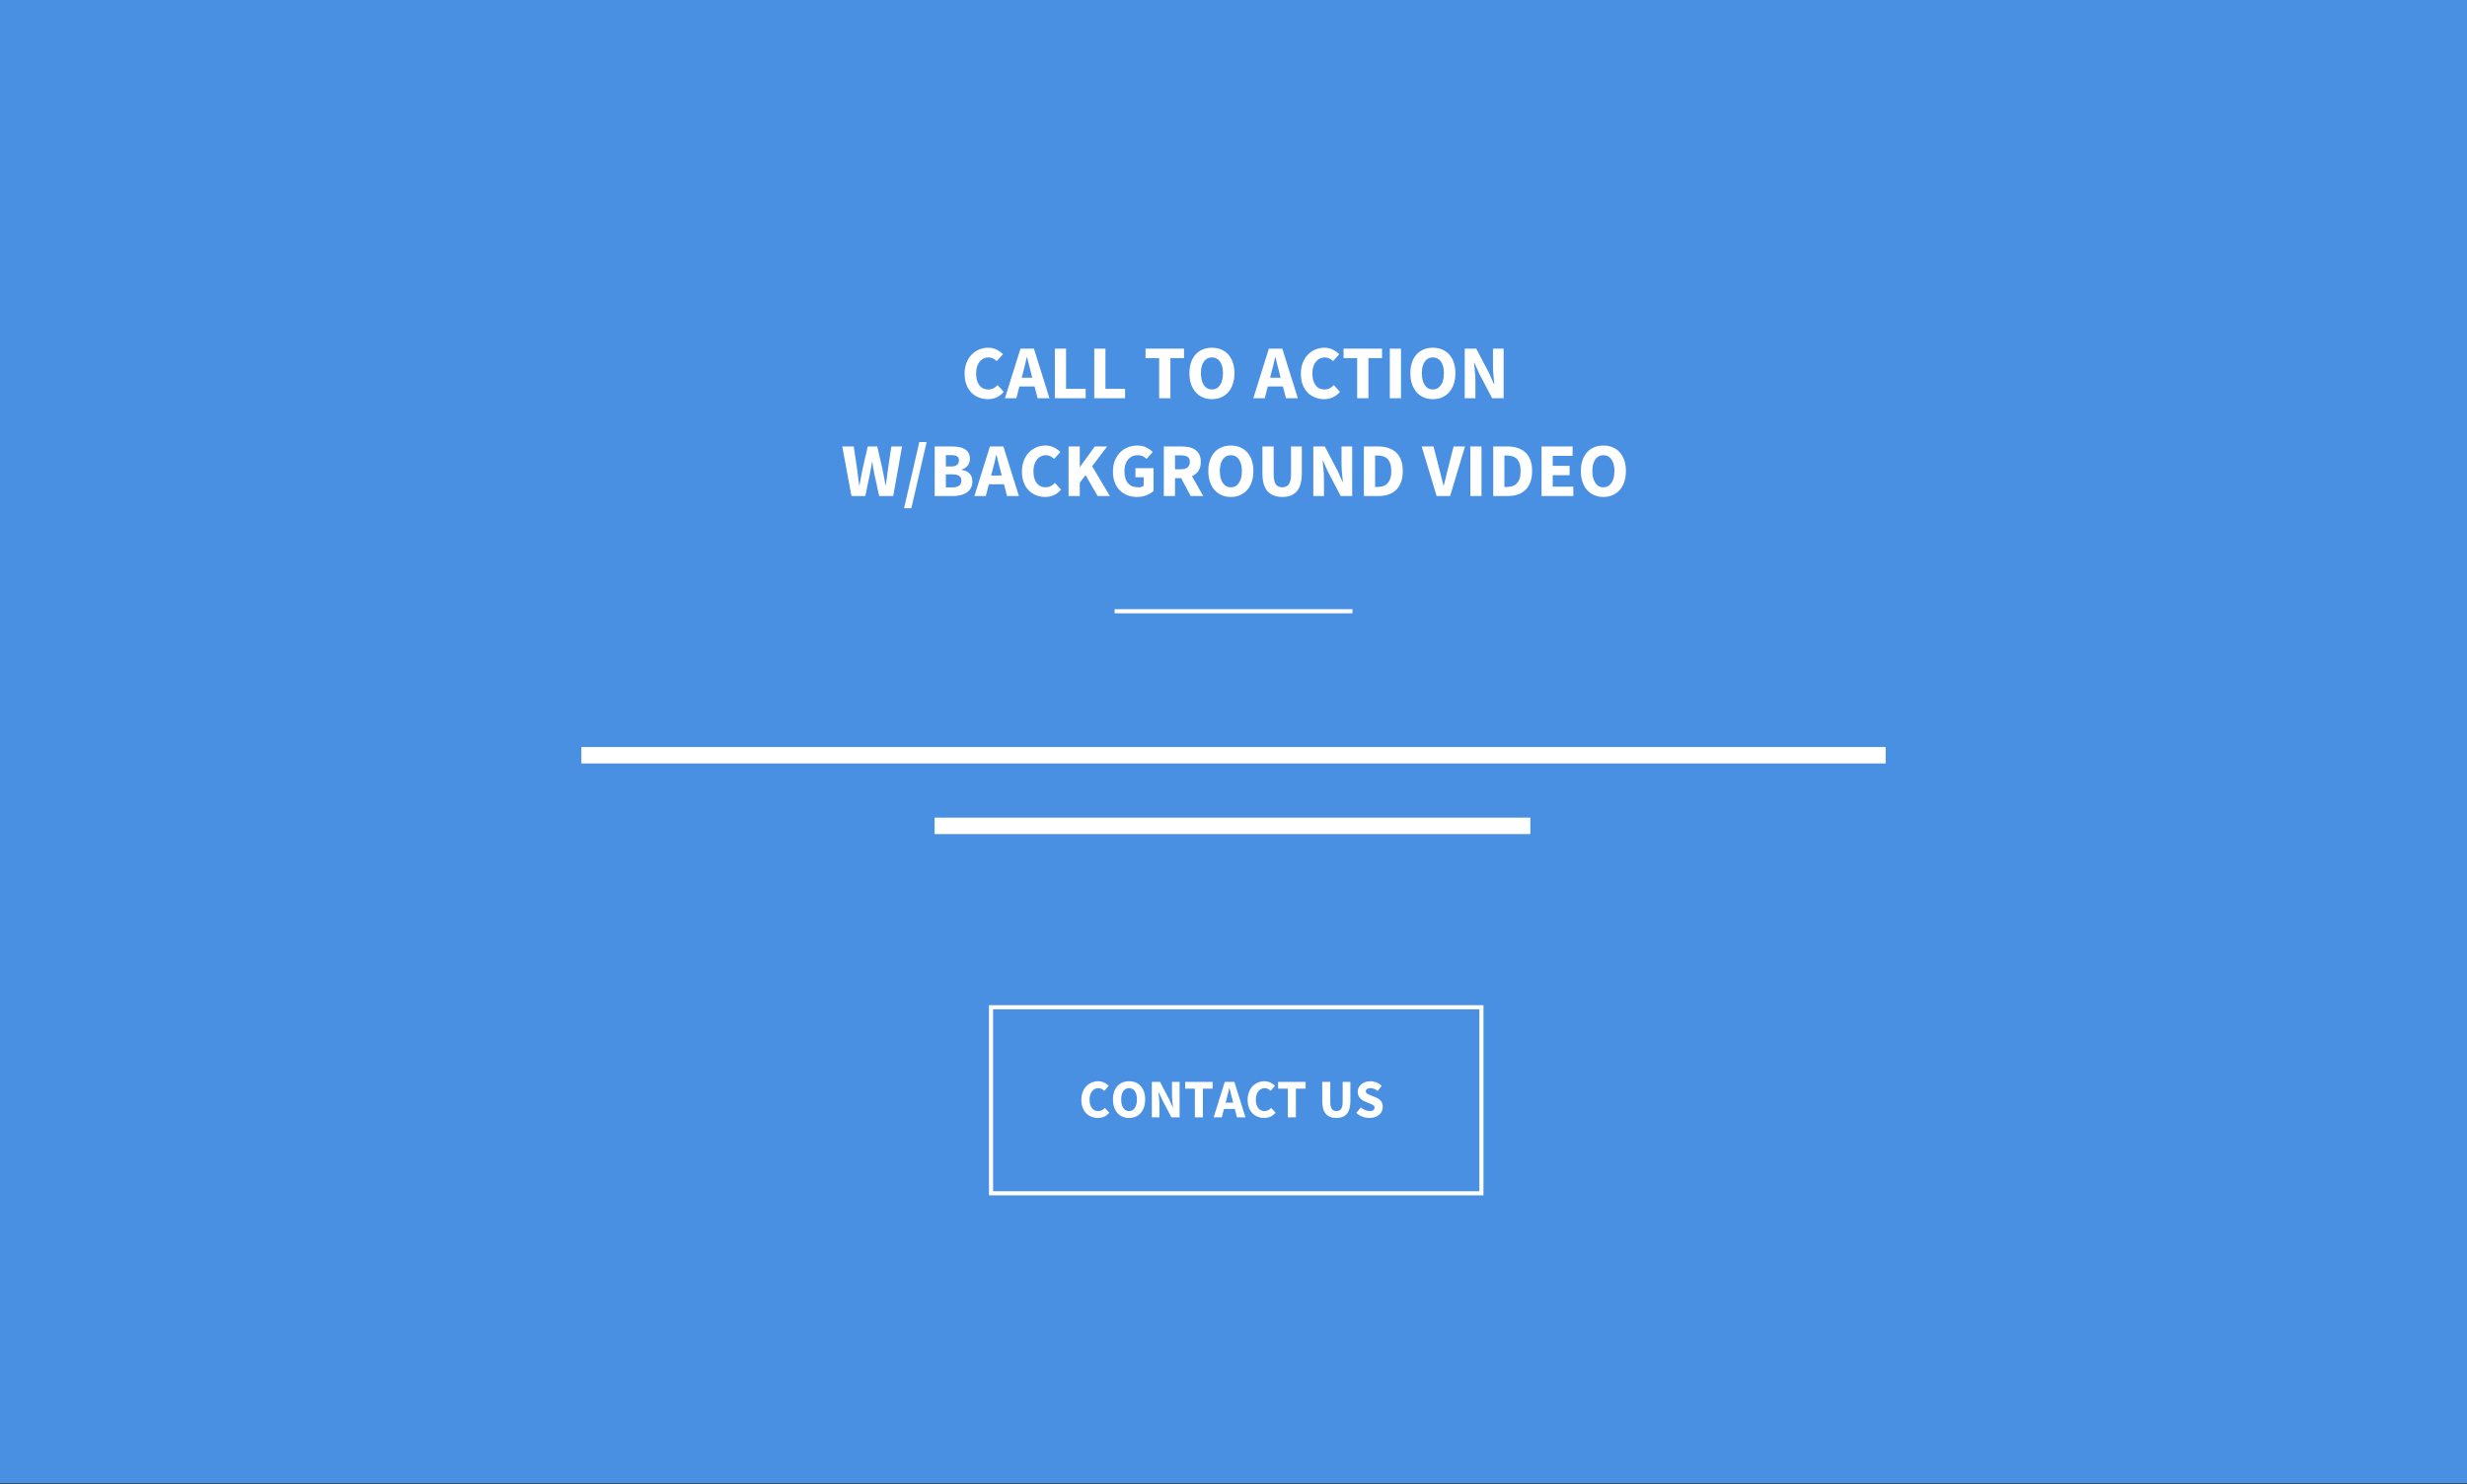 <?xml version="1.0" encoding="UTF-8"?>
<svg width="600px" height="361px" viewBox="0 0 600 361" version="1.1" xmlns="http://www.w3.org/2000/svg" xmlns:xlink="http://www.w3.org/1999/xlink">
    <rect x="0" y="0" width="600" height="361" fill="#333333" stroke="none"/>
    <!-- Generator: Sketch 44.1 (41455) - http://www.bohemiancoding.com/sketch -->
    <title>calltoaction14</title>
    <desc>Created with Sketch.</desc>
    <defs></defs>
    <g id="Calltoaction" stroke="none" stroke-width="1" fill="none" fill-rule="evenodd">
        <g id="14">
            <rect id="Rectangle-11" fill="#4990E2" x="0" y="0" width="600" height="360.793"></rect>
            <g id="Group-13" transform="translate(240.529, 244.493)">
                <rect id="Rectangle" stroke="#FFFFFF" x="0.5" y="0.5" width="119.264" height="45.256"></rect>
                <path d="M22.467,23.022 C22.467,22.308 22.577,21.672 22.797,21.112 C23.018,20.553 23.315,20.079 23.689,19.692 C24.064,19.304 24.5,19.009 24.998,18.806 C25.496,18.604 26.022,18.502 26.577,18.502 C27.115,18.502 27.601,18.615 28.037,18.839 C28.474,19.064 28.837,19.326 29.128,19.626 L28.057,20.828 C27.837,20.626 27.615,20.467 27.39,20.352 C27.165,20.238 26.903,20.181 26.604,20.181 C26.304,20.181 26.024,20.244 25.764,20.372 C25.504,20.5 25.278,20.683 25.084,20.921 C24.89,21.159 24.738,21.449 24.628,21.793 C24.518,22.137 24.463,22.524 24.463,22.956 C24.463,23.846 24.652,24.535 25.031,25.024 C25.41,25.513 25.916,25.758 26.551,25.758 C26.903,25.758 27.211,25.687 27.476,25.546 C27.74,25.405 27.978,25.22 28.189,24.991 L29.26,26.167 C28.899,26.59 28.487,26.907 28.024,27.119 C27.562,27.33 27.062,27.436 26.524,27.436 C25.969,27.436 25.445,27.341 24.952,27.152 C24.458,26.963 24.026,26.683 23.656,26.313 C23.286,25.943 22.996,25.482 22.784,24.932 C22.573,24.381 22.467,23.744 22.467,23.022 Z M34.07,27.436 C33.489,27.436 32.958,27.333 32.478,27.126 C31.998,26.919 31.586,26.621 31.242,26.233 C30.899,25.846 30.632,25.374 30.443,24.819 C30.253,24.264 30.159,23.634 30.159,22.93 C30.159,22.225 30.253,21.597 30.443,21.046 C30.632,20.496 30.899,20.033 31.242,19.659 C31.586,19.284 31.998,18.998 32.478,18.8 C32.958,18.601 33.489,18.502 34.07,18.502 C34.652,18.502 35.183,18.601 35.663,18.8 C36.143,18.998 36.555,19.286 36.899,19.665 C37.242,20.044 37.509,20.509 37.698,21.059 C37.888,21.61 37.982,22.233 37.982,22.93 C37.982,23.634 37.888,24.264 37.698,24.819 C37.509,25.374 37.242,25.846 36.899,26.233 C36.555,26.621 36.143,26.919 35.663,27.126 C35.183,27.333 34.652,27.436 34.07,27.436 Z M34.07,25.758 C34.661,25.758 35.128,25.504 35.471,24.998 C35.815,24.491 35.987,23.802 35.987,22.93 C35.987,22.066 35.815,21.392 35.471,20.907 C35.128,20.423 34.661,20.181 34.07,20.181 C33.48,20.181 33.013,20.423 32.67,20.907 C32.326,21.392 32.154,22.066 32.154,22.93 C32.154,23.802 32.326,24.491 32.67,24.998 C33.013,25.504 33.48,25.758 34.07,25.758 Z M39.608,18.661 L41.604,18.661 L43.85,22.943 L44.696,24.846 L44.749,24.846 C44.705,24.388 44.654,23.877 44.597,23.313 C44.54,22.749 44.511,22.211 44.511,21.7 L44.511,18.661 L46.361,18.661 L46.361,27.278 L44.366,27.278 L42.119,22.982 L41.273,21.106 L41.22,21.106 C41.264,21.582 41.315,22.093 41.372,22.639 C41.43,23.185 41.458,23.714 41.458,24.225 L41.458,27.278 L39.608,27.278 L39.608,18.661 Z M50.075,20.3 L47.709,20.3 L47.709,18.661 L54.396,18.661 L54.396,20.3 L52.031,20.3 L52.031,27.278 L50.075,27.278 L50.075,20.3 Z M59.392,23.709 L59.194,22.916 C59.07,22.485 58.952,22.026 58.837,21.542 C58.722,21.057 58.608,20.59 58.493,20.141 L58.441,20.141 C58.335,20.599 58.227,21.068 58.117,21.548 C58.007,22.029 57.89,22.485 57.767,22.916 L57.555,23.709 L59.392,23.709 Z M59.789,25.229 L57.159,25.229 L56.63,27.278 L54.648,27.278 L57.344,18.661 L59.683,18.661 L62.379,27.278 L60.317,27.278 L59.789,25.229 Z M62.907,23.022 C62.907,22.308 63.018,21.672 63.238,21.112 C63.458,20.553 63.756,20.079 64.13,19.692 C64.504,19.304 64.941,19.009 65.438,18.806 C65.936,18.604 66.463,18.502 67.018,18.502 C67.555,18.502 68.042,18.615 68.478,18.839 C68.914,19.064 69.278,19.326 69.568,19.626 L68.498,20.828 C68.278,20.626 68.055,20.467 67.83,20.352 C67.606,20.238 67.344,20.181 67.044,20.181 C66.744,20.181 66.465,20.244 66.205,20.372 C65.945,20.5 65.718,20.683 65.524,20.921 C65.33,21.159 65.178,21.449 65.068,21.793 C64.958,22.137 64.903,22.524 64.903,22.956 C64.903,23.846 65.093,24.535 65.471,25.024 C65.85,25.513 66.357,25.758 66.991,25.758 C67.344,25.758 67.652,25.687 67.916,25.546 C68.181,25.405 68.419,25.22 68.63,24.991 L69.7,26.167 C69.339,26.59 68.927,26.907 68.465,27.119 C68.002,27.33 67.502,27.436 66.965,27.436 C66.41,27.436 65.885,27.341 65.392,27.152 C64.899,26.963 64.467,26.683 64.097,26.313 C63.727,25.943 63.436,25.482 63.225,24.932 C63.013,24.381 62.907,23.744 62.907,23.022 Z M72.687,20.3 L70.322,20.3 L70.322,18.661 L77.009,18.661 L77.009,20.3 L74.643,20.3 L74.643,27.278 L72.687,27.278 L72.687,20.3 Z M81.053,18.661 L83.009,18.661 L83.009,23.485 C83.009,24.33 83.137,24.921 83.392,25.256 C83.648,25.59 84.018,25.758 84.502,25.758 C84.987,25.758 85.361,25.59 85.626,25.256 C85.89,24.921 86.022,24.33 86.022,23.485 L86.022,18.661 L87.899,18.661 L87.899,23.286 C87.899,24.731 87.61,25.784 87.033,26.445 C86.456,27.106 85.612,27.436 84.502,27.436 C83.383,27.436 82.529,27.106 81.938,26.445 C81.348,25.784 81.053,24.731 81.053,23.286 L81.053,18.661 Z M90.449,24.859 C90.758,25.123 91.099,25.339 91.474,25.507 C91.848,25.674 92.216,25.758 92.577,25.758 C92.982,25.758 93.284,25.683 93.482,25.533 C93.681,25.383 93.78,25.181 93.78,24.925 C93.78,24.793 93.751,24.678 93.694,24.581 C93.637,24.485 93.553,24.399 93.443,24.324 C93.333,24.249 93.2,24.178 93.046,24.112 L92.537,23.894 L91.414,23.419 C91.194,23.33 90.98,23.216 90.773,23.075 C90.566,22.934 90.381,22.769 90.218,22.579 C90.055,22.39 89.925,22.17 89.828,21.919 C89.731,21.667 89.683,21.383 89.683,21.066 C89.683,20.714 89.758,20.381 89.907,20.068 C90.057,19.756 90.269,19.482 90.542,19.249 C90.815,19.015 91.139,18.833 91.513,18.7 C91.888,18.568 92.3,18.502 92.749,18.502 C93.251,18.502 93.747,18.599 94.236,18.793 C94.725,18.987 95.154,19.269 95.524,19.639 L94.533,20.868 C94.251,20.648 93.969,20.478 93.687,20.359 C93.405,20.24 93.093,20.181 92.749,20.181 C92.414,20.181 92.148,20.249 91.949,20.385 C91.751,20.522 91.652,20.714 91.652,20.96 C91.652,21.093 91.685,21.205 91.751,21.297 C91.817,21.39 91.91,21.474 92.029,21.548 C92.148,21.623 92.286,21.694 92.445,21.76 C92.604,21.826 92.775,21.899 92.96,21.978 L94.07,22.427 C94.599,22.639 95.015,22.93 95.319,23.3 C95.623,23.67 95.775,24.159 95.775,24.767 C95.775,25.128 95.703,25.469 95.557,25.791 C95.412,26.112 95.2,26.394 94.923,26.637 C94.645,26.879 94.304,27.073 93.899,27.218 C93.493,27.363 93.035,27.436 92.524,27.436 C91.96,27.436 91.399,27.333 90.839,27.126 C90.28,26.919 89.78,26.608 89.339,26.194 L90.449,24.859 Z" id="CONTACT-US" fill="#FFFFFF"></path>
            </g>
            <path d="M234.607,90.909 C234.607,89.91 234.761,89.019 235.069,88.236 C235.378,87.452 235.794,86.789 236.318,86.247 C236.842,85.704 237.453,85.291 238.15,85.007 C238.847,84.723 239.584,84.581 240.361,84.581 C241.113,84.581 241.795,84.739 242.405,85.053 C243.016,85.368 243.525,85.735 243.932,86.154 L242.433,87.838 C242.125,87.554 241.813,87.332 241.499,87.172 C241.184,87.011 240.817,86.931 240.398,86.931 C239.978,86.931 239.587,87.021 239.223,87.2 C238.859,87.378 238.541,87.634 238.27,87.967 C237.999,88.3 237.786,88.707 237.632,89.189 C237.478,89.67 237.4,90.212 237.4,90.817 C237.4,92.063 237.666,93.028 238.196,93.712 C238.726,94.397 239.436,94.739 240.324,94.739 C240.817,94.739 241.249,94.641 241.619,94.443 C241.989,94.246 242.322,93.987 242.618,93.666 L244.117,95.313 C243.611,95.905 243.034,96.349 242.387,96.645 C241.739,96.941 241.039,97.089 240.287,97.089 C239.51,97.089 238.776,96.956 238.085,96.691 C237.394,96.426 236.79,96.034 236.272,95.516 C235.754,94.998 235.347,94.354 235.051,93.583 C234.755,92.812 234.607,91.921 234.607,90.909 Z M251.055,91.871 L250.778,90.761 C250.605,90.157 250.438,89.515 250.278,88.837 C250.118,88.159 249.957,87.505 249.797,86.876 L249.723,86.876 C249.575,87.517 249.424,88.174 249.27,88.846 C249.115,89.519 248.952,90.157 248.779,90.761 L248.483,91.871 L251.055,91.871 Z M251.61,93.999 L247.928,93.999 L247.188,96.867 L244.413,96.867 L248.187,84.804 L251.462,84.804 L255.237,96.867 L252.35,96.867 L251.61,93.999 Z M256.55,84.804 L259.27,84.804 L259.27,94.573 L264.044,94.573 L264.044,96.867 L256.55,96.867 L256.55,84.804 Z M266.134,84.804 L268.854,84.804 L268.854,94.573 L273.628,94.573 L273.628,96.867 L266.134,96.867 L266.134,84.804 Z M281.917,87.098 L278.605,87.098 L278.605,84.804 L287.967,84.804 L287.967,87.098 L284.655,87.098 L284.655,96.867 L281.917,96.867 L281.917,87.098 Z M294.757,97.089 C293.943,97.089 293.2,96.944 292.528,96.654 C291.856,96.364 291.279,95.948 290.798,95.405 C290.317,94.863 289.944,94.203 289.678,93.426 C289.413,92.648 289.281,91.767 289.281,90.78 C289.281,89.793 289.413,88.914 289.678,88.143 C289.944,87.372 290.317,86.725 290.798,86.2 C291.279,85.676 291.856,85.275 292.528,84.998 C293.2,84.72 293.943,84.581 294.757,84.581 C295.571,84.581 296.315,84.72 296.987,84.998 C297.659,85.275 298.236,85.679 298.717,86.21 C299.198,86.74 299.571,87.391 299.836,88.162 C300.101,88.933 300.234,89.805 300.234,90.78 C300.234,91.767 300.101,92.648 299.836,93.426 C299.571,94.203 299.198,94.863 298.717,95.405 C298.236,95.948 297.659,96.364 296.987,96.654 C296.315,96.944 295.571,97.089 294.757,97.089 Z M294.757,94.739 C295.584,94.739 296.237,94.385 296.719,93.675 C297.2,92.966 297.44,92.001 297.44,90.78 C297.44,89.571 297.2,88.627 296.719,87.949 C296.237,87.27 295.584,86.931 294.757,86.931 C293.931,86.931 293.277,87.27 292.796,87.949 C292.315,88.627 292.074,89.571 292.074,90.78 C292.074,92.001 292.315,92.966 292.796,93.675 C293.277,94.385 293.931,94.739 294.757,94.739 Z M311.465,91.871 L311.187,90.761 C311.015,90.157 310.848,89.515 310.688,88.837 C310.527,88.159 310.367,87.505 310.207,86.876 L310.133,86.876 C309.985,87.517 309.833,88.174 309.679,88.846 C309.525,89.519 309.362,90.157 309.189,90.761 L308.893,91.871 L311.465,91.871 Z M312.02,93.999 L308.338,93.999 L307.598,96.867 L304.822,96.867 L308.597,84.804 L311.872,84.804 L315.646,96.867 L312.76,96.867 L312.02,93.999 Z M316.386,90.909 C316.386,89.91 316.541,89.019 316.849,88.236 C317.157,87.452 317.574,86.789 318.098,86.247 C318.622,85.704 319.233,85.291 319.93,85.007 C320.626,84.723 321.363,84.581 322.141,84.581 C322.893,84.581 323.574,84.739 324.185,85.053 C324.796,85.368 325.304,85.735 325.711,86.154 L324.213,87.838 C323.904,87.554 323.593,87.332 323.278,87.172 C322.964,87.011 322.597,86.931 322.178,86.931 C321.758,86.931 321.367,87.021 321.003,87.2 C320.639,87.378 320.321,87.634 320.05,87.967 C319.778,88.3 319.566,88.707 319.411,89.189 C319.257,89.67 319.18,90.212 319.18,90.817 C319.18,92.063 319.445,93.028 319.976,93.712 C320.506,94.397 321.215,94.739 322.104,94.739 C322.597,94.739 323.029,94.641 323.399,94.443 C323.769,94.246 324.102,93.987 324.398,93.666 L325.896,95.313 C325.391,95.905 324.814,96.349 324.167,96.645 C323.519,96.941 322.819,97.089 322.067,97.089 C321.289,97.089 320.556,96.956 319.865,96.691 C319.174,96.426 318.57,96.034 318.052,95.516 C317.533,94.998 317.126,94.354 316.83,93.583 C316.534,92.812 316.386,91.921 316.386,90.909 Z M330.078,87.098 L326.766,87.098 L326.766,84.804 L336.128,84.804 L336.128,87.098 L332.816,87.098 L332.816,96.867 L330.078,96.867 L330.078,87.098 Z M338.015,84.804 L340.735,84.804 L340.735,96.867 L338.015,96.867 L338.015,84.804 Z M348.488,97.089 C347.674,97.089 346.93,96.944 346.258,96.654 C345.586,96.364 345.009,95.948 344.528,95.405 C344.047,94.863 343.674,94.203 343.409,93.426 C343.144,92.648 343.011,91.767 343.011,90.78 C343.011,89.793 343.144,88.914 343.409,88.143 C343.674,87.372 344.047,86.725 344.528,86.2 C345.009,85.676 345.586,85.275 346.258,84.998 C346.93,84.72 347.674,84.581 348.488,84.581 C349.302,84.581 350.045,84.72 350.717,84.998 C351.389,85.275 351.966,85.679 352.447,86.21 C352.928,86.74 353.301,87.391 353.567,88.162 C353.832,88.933 353.964,89.805 353.964,90.78 C353.964,91.767 353.832,92.648 353.567,93.426 C353.301,94.203 352.928,94.863 352.447,95.405 C351.966,95.948 351.389,96.364 350.717,96.654 C350.045,96.944 349.302,97.089 348.488,97.089 Z M348.488,94.739 C349.314,94.739 349.968,94.385 350.449,93.675 C350.93,92.966 351.17,92.001 351.17,90.78 C351.17,89.571 350.93,88.627 350.449,87.949 C349.968,87.27 349.314,86.931 348.488,86.931 C347.661,86.931 347.007,87.27 346.526,87.949 C346.045,88.627 345.805,89.571 345.805,90.78 C345.805,92.001 346.045,92.966 346.526,93.675 C347.007,94.385 347.661,94.739 348.488,94.739 Z M356.24,84.804 L359.034,84.804 L362.179,90.798 L363.363,93.463 L363.437,93.463 C363.376,92.821 363.305,92.106 363.225,91.316 C363.144,90.527 363.104,89.774 363.104,89.059 L363.104,84.804 L365.695,84.804 L365.695,96.867 L362.901,96.867 L359.756,90.854 L358.571,88.226 L358.497,88.226 C358.559,88.893 358.63,89.608 358.71,90.373 C358.79,91.137 358.83,91.878 358.83,92.593 L358.83,96.867 L356.24,96.867 L356.24,84.804 Z M204.846,108.592 L207.64,108.592 L208.472,114.235 C208.546,114.864 208.626,115.496 208.713,116.132 C208.799,116.767 208.879,117.405 208.953,118.047 L209.027,118.047 C209.151,117.405 209.271,116.767 209.388,116.132 C209.505,115.496 209.626,114.864 209.749,114.235 L211.044,108.592 L213.357,108.592 L214.652,114.235 C214.775,114.852 214.896,115.478 215.013,116.113 C215.13,116.748 215.25,117.393 215.374,118.047 L215.448,118.047 C215.534,117.393 215.617,116.752 215.697,116.122 C215.778,115.493 215.861,114.864 215.947,114.235 L216.78,108.592 L219.389,108.592 L217.242,120.656 L213.819,120.656 L212.635,115.179 C212.537,114.71 212.447,114.238 212.367,113.763 C212.287,113.289 212.216,112.829 212.154,112.385 L212.08,112.385 C212.006,112.829 211.929,113.289 211.849,113.763 C211.769,114.238 211.679,114.71 211.581,115.179 L210.452,120.656 L207.085,120.656 L204.846,108.592 Z M223.589,107.519 L225.365,107.519 L221.646,123.616 L219.87,123.616 L223.589,107.519 Z M227.326,108.592 L231.452,108.592 C232.081,108.592 232.664,108.638 233.2,108.731 C233.737,108.823 234.206,108.987 234.607,109.221 C235.007,109.456 235.322,109.764 235.55,110.146 C235.778,110.529 235.893,111.01 235.893,111.589 C235.893,111.861 235.852,112.132 235.772,112.404 C235.692,112.675 235.572,112.928 235.411,113.162 C235.251,113.396 235.041,113.606 234.782,113.791 C234.523,113.976 234.221,114.112 233.876,114.198 L233.876,114.272 C234.739,114.433 235.39,114.741 235.828,115.197 C236.266,115.654 236.485,116.289 236.485,117.103 C236.485,117.72 236.364,118.25 236.124,118.694 C235.883,119.138 235.55,119.505 235.125,119.795 C234.699,120.085 234.203,120.301 233.635,120.443 C233.068,120.585 232.457,120.656 231.804,120.656 L227.326,120.656 L227.326,108.592 Z M231.322,113.458 C231.989,113.458 232.473,113.326 232.775,113.06 C233.077,112.795 233.228,112.434 233.228,111.978 C233.228,111.522 233.074,111.195 232.766,110.997 C232.457,110.8 231.982,110.701 231.341,110.701 L230.046,110.701 L230.046,113.458 L231.322,113.458 Z M231.581,118.546 C233.074,118.546 233.82,117.997 233.82,116.9 C233.82,116.369 233.635,115.984 233.265,115.743 C232.895,115.503 232.334,115.382 231.581,115.382 L230.046,115.382 L230.046,118.546 L231.581,118.546 Z M243.626,115.66 L243.349,114.55 C243.176,113.945 243.01,113.304 242.849,112.626 C242.689,111.947 242.529,111.293 242.368,110.664 L242.294,110.664 C242.146,111.306 241.995,111.963 241.841,112.635 C241.687,113.307 241.523,113.945 241.351,114.55 L241.055,115.66 L243.626,115.66 Z M244.181,117.788 L240.5,117.788 L239.759,120.656 L236.984,120.656 L240.759,108.592 L244.033,108.592 L247.808,120.656 L244.922,120.656 L244.181,117.788 Z M248.548,114.698 C248.548,113.699 248.702,112.807 249.011,112.024 C249.319,111.241 249.735,110.578 250.259,110.035 C250.784,109.493 251.394,109.079 252.091,108.796 C252.788,108.512 253.525,108.37 254.302,108.37 C255.055,108.37 255.736,108.527 256.347,108.842 C256.957,109.156 257.466,109.523 257.873,109.943 L256.374,111.626 C256.066,111.343 255.755,111.121 255.44,110.96 C255.126,110.8 254.759,110.72 254.339,110.72 C253.92,110.72 253.528,110.809 253.164,110.988 C252.8,111.167 252.483,111.423 252.211,111.756 C251.94,112.089 251.727,112.496 251.573,112.977 C251.419,113.458 251.342,114.001 251.342,114.605 C251.342,115.851 251.607,116.816 252.137,117.501 C252.668,118.185 253.377,118.528 254.265,118.528 C254.759,118.528 255.19,118.429 255.56,118.232 C255.93,118.034 256.263,117.775 256.559,117.455 L258.058,119.101 C257.552,119.693 256.976,120.137 256.328,120.433 C255.681,120.73 254.981,120.878 254.228,120.878 C253.451,120.878 252.717,120.745 252.026,120.48 C251.336,120.215 250.731,119.823 250.213,119.305 C249.695,118.787 249.288,118.142 248.992,117.371 C248.696,116.6 248.548,115.709 248.548,114.698 Z M259.89,108.592 L262.61,108.592 L262.61,113.532 L262.684,113.532 L266.273,108.592 L269.27,108.592 L265.626,113.403 L269.937,120.656 L266.958,120.656 L264.016,115.567 L262.61,117.418 L262.61,120.656 L259.89,120.656 L259.89,108.592 Z M270.677,114.698 C270.677,113.699 270.834,112.807 271.148,112.024 C271.463,111.241 271.889,110.578 272.425,110.035 C272.962,109.493 273.591,109.079 274.312,108.796 C275.034,108.512 275.802,108.37 276.616,108.37 C277.467,108.37 278.204,108.53 278.827,108.851 C279.45,109.172 279.959,109.536 280.353,109.943 L278.855,111.626 C278.559,111.343 278.247,111.121 277.92,110.96 C277.593,110.8 277.171,110.72 276.653,110.72 C276.184,110.72 275.756,110.809 275.367,110.988 C274.978,111.167 274.642,111.423 274.359,111.756 C274.075,112.089 273.856,112.496 273.702,112.977 C273.548,113.458 273.47,114.001 273.47,114.605 C273.47,115.851 273.751,116.816 274.312,117.501 C274.874,118.185 275.722,118.528 276.856,118.528 C277.103,118.528 277.344,118.497 277.578,118.435 C277.812,118.374 278.004,118.281 278.152,118.158 L278.152,116.085 L276.153,116.085 L276.153,113.865 L280.557,113.865 L280.557,119.416 C280.125,119.823 279.558,120.168 278.855,120.452 C278.152,120.736 277.374,120.878 276.523,120.878 C275.709,120.878 274.948,120.745 274.238,120.48 C273.529,120.215 272.909,119.823 272.379,119.305 C271.848,118.787 271.432,118.142 271.13,117.371 C270.828,116.6 270.677,115.709 270.677,114.698 Z M285.774,114.143 L287.181,114.143 C287.896,114.143 288.442,113.992 288.818,113.689 C289.194,113.387 289.382,112.94 289.382,112.348 C289.382,111.756 289.194,111.343 288.818,111.108 C288.442,110.874 287.896,110.757 287.181,110.757 L285.774,110.757 L285.774,114.143 Z M289.586,120.656 L287.273,116.307 L285.774,116.307 L285.774,120.656 L283.055,120.656 L283.055,108.592 L287.403,108.592 C288.044,108.592 288.645,108.654 289.207,108.777 C289.768,108.9 290.258,109.107 290.678,109.397 C291.097,109.687 291.43,110.072 291.677,110.553 C291.923,111.034 292.047,111.633 292.047,112.348 C292.047,113.236 291.852,113.967 291.464,114.541 C291.075,115.114 290.554,115.543 289.9,115.826 L292.639,120.656 L289.586,120.656 Z M299.355,120.878 C298.541,120.878 297.798,120.733 297.126,120.443 C296.453,120.153 295.877,119.737 295.396,119.194 C294.915,118.651 294.541,117.991 294.276,117.214 C294.011,116.437 293.878,115.555 293.878,114.568 C293.878,113.581 294.011,112.703 294.276,111.932 C294.541,111.161 294.915,110.513 295.396,109.989 C295.877,109.465 296.453,109.064 297.126,108.786 C297.798,108.509 298.541,108.37 299.355,108.37 C300.169,108.37 300.912,108.509 301.585,108.786 C302.257,109.064 302.833,109.468 303.315,109.998 C303.796,110.529 304.169,111.179 304.434,111.95 C304.699,112.721 304.832,113.594 304.832,114.568 C304.832,115.555 304.699,116.437 304.434,117.214 C304.169,117.991 303.796,118.651 303.315,119.194 C302.833,119.737 302.257,120.153 301.585,120.443 C300.912,120.733 300.169,120.878 299.355,120.878 Z M299.355,118.528 C300.182,118.528 300.835,118.173 301.316,117.464 C301.797,116.755 302.038,115.789 302.038,114.568 C302.038,113.359 301.797,112.416 301.316,111.737 C300.835,111.059 300.182,110.72 299.355,110.72 C298.529,110.72 297.875,111.059 297.394,111.737 C296.913,112.416 296.672,113.359 296.672,114.568 C296.672,115.789 296.913,116.755 297.394,117.464 C297.875,118.173 298.529,118.528 299.355,118.528 Z M307.033,108.592 L309.772,108.592 L309.772,115.345 C309.772,116.53 309.951,117.356 310.308,117.825 C310.666,118.293 311.184,118.528 311.863,118.528 C312.541,118.528 313.065,118.293 313.435,117.825 C313.805,117.356 313.99,116.53 313.99,115.345 L313.99,108.592 L316.618,108.592 L316.618,115.068 C316.618,117.091 316.214,118.565 315.406,119.49 C314.598,120.415 313.417,120.878 311.863,120.878 C310.296,120.878 309.1,120.415 308.273,119.49 C307.447,118.565 307.033,117.091 307.033,115.068 L307.033,108.592 Z M319.411,108.592 L322.205,108.592 L325.351,114.587 L326.535,117.251 L326.609,117.251 C326.547,116.61 326.476,115.894 326.396,115.105 C326.316,114.315 326.276,113.563 326.276,112.848 L326.276,108.592 L328.866,108.592 L328.866,120.656 L326.072,120.656 L322.927,114.642 L321.743,112.015 L321.669,112.015 C321.73,112.681 321.801,113.396 321.881,114.161 C321.962,114.926 322.002,115.666 322.002,116.381 L322.002,120.656 L319.411,120.656 L319.411,108.592 Z M331.715,108.592 L335.12,108.592 C336.045,108.592 336.878,108.709 337.618,108.944 C338.358,109.178 338.993,109.539 339.523,110.026 C340.054,110.513 340.461,111.133 340.744,111.885 C341.028,112.638 341.17,113.532 341.17,114.568 C341.17,115.604 341.028,116.505 340.744,117.27 C340.461,118.034 340.06,118.667 339.542,119.166 C339.024,119.666 338.404,120.039 337.682,120.285 C336.961,120.532 336.156,120.656 335.268,120.656 L331.715,120.656 L331.715,108.592 Z M334.953,118.454 C335.471,118.454 335.94,118.386 336.359,118.25 C336.779,118.115 337.137,117.896 337.433,117.593 C337.729,117.291 337.96,116.893 338.126,116.4 C338.293,115.907 338.376,115.296 338.376,114.568 C338.376,113.853 338.293,113.252 338.126,112.764 C337.96,112.277 337.729,111.889 337.433,111.599 C337.137,111.309 336.779,111.102 336.359,110.979 C335.94,110.856 335.471,110.794 334.953,110.794 L334.435,110.794 L334.435,118.454 L334.953,118.454 Z M345.759,108.592 L348.645,108.592 L350.088,114.217 C350.273,114.883 350.437,115.527 350.578,116.15 C350.72,116.773 350.884,117.418 351.069,118.084 L351.143,118.084 C351.315,117.418 351.476,116.773 351.624,116.15 C351.772,115.527 351.932,114.883 352.105,114.217 L353.53,108.592 L356.305,108.592 L352.678,120.656 L349.404,120.656 L345.759,108.592 Z M357.6,108.592 L360.32,108.592 L360.32,120.656 L357.6,120.656 L357.6,108.592 Z M363.169,108.592 L366.574,108.592 C367.499,108.592 368.331,108.709 369.071,108.944 C369.811,109.178 370.447,109.539 370.977,110.026 C371.507,110.513 371.915,111.133 372.198,111.885 C372.482,112.638 372.624,113.532 372.624,114.568 C372.624,115.604 372.482,116.505 372.198,117.27 C371.915,118.034 371.514,118.667 370.996,119.166 C370.478,119.666 369.858,120.039 369.136,120.285 C368.415,120.532 367.61,120.656 366.722,120.656 L363.169,120.656 L363.169,108.592 Z M366.407,118.454 C366.925,118.454 367.394,118.386 367.813,118.25 C368.233,118.115 368.59,117.896 368.886,117.593 C369.182,117.291 369.414,116.893 369.58,116.4 C369.747,115.907 369.83,115.296 369.83,114.568 C369.83,113.853 369.747,113.252 369.58,112.764 C369.414,112.277 369.182,111.889 368.886,111.599 C368.59,111.309 368.233,111.102 367.813,110.979 C367.394,110.856 366.925,110.794 366.407,110.794 L365.889,110.794 L365.889,118.454 L366.407,118.454 Z M374.918,108.592 L382.467,108.592 L382.467,110.886 L377.638,110.886 L377.638,113.31 L381.745,113.31 L381.745,115.586 L377.638,115.586 L377.638,118.361 L382.652,118.361 L382.652,120.656 L374.918,120.656 L374.918,108.592 Z M389.96,120.878 C389.146,120.878 388.403,120.733 387.731,120.443 C387.059,120.153 386.482,119.737 386.001,119.194 C385.52,118.651 385.147,117.991 384.881,117.214 C384.616,116.437 384.484,115.555 384.484,114.568 C384.484,113.581 384.616,112.703 384.881,111.932 C385.147,111.161 385.52,110.513 386.001,109.989 C386.482,109.465 387.059,109.064 387.731,108.786 C388.403,108.509 389.146,108.37 389.96,108.37 C390.774,108.37 391.518,108.509 392.19,108.786 C392.862,109.064 393.439,109.468 393.92,109.998 C394.401,110.529 394.774,111.179 395.039,111.95 C395.304,112.721 395.437,113.594 395.437,114.568 C395.437,115.555 395.304,116.437 395.039,117.214 C394.774,117.991 394.401,118.651 393.92,119.194 C393.439,119.737 392.862,120.153 392.19,120.443 C391.518,120.733 390.774,120.878 389.96,120.878 Z M389.96,118.528 C390.787,118.528 391.441,118.173 391.922,117.464 C392.403,116.755 392.643,115.789 392.643,114.568 C392.643,113.359 392.403,112.416 391.922,111.737 C391.441,111.059 390.787,110.72 389.96,110.72 C389.134,110.72 388.48,111.059 387.999,111.737 C387.518,112.416 387.278,113.359 387.278,114.568 C387.278,115.789 387.518,116.755 387.999,117.464 C388.48,118.173 389.134,118.528 389.96,118.528 Z" id="CALL-TO-ACTION-W/BAC" fill="#FFFFFF"></path>
            <path d="M271.586,148.678 L328.429,148.678" id="Line" stroke="#FFFFFF" stroke-linecap="square"></path>
            <path d="M143.392,183.7 L456.611,183.7" id="Line" stroke="#FFFFFF" stroke-width="4" stroke-linecap="square"></path>
            <path d="M229.295,200.881 L370.199,200.881" id="Line" stroke="#FFFFFF" stroke-width="4" stroke-linecap="square"></path>
        </g>
    </g>
</svg>
